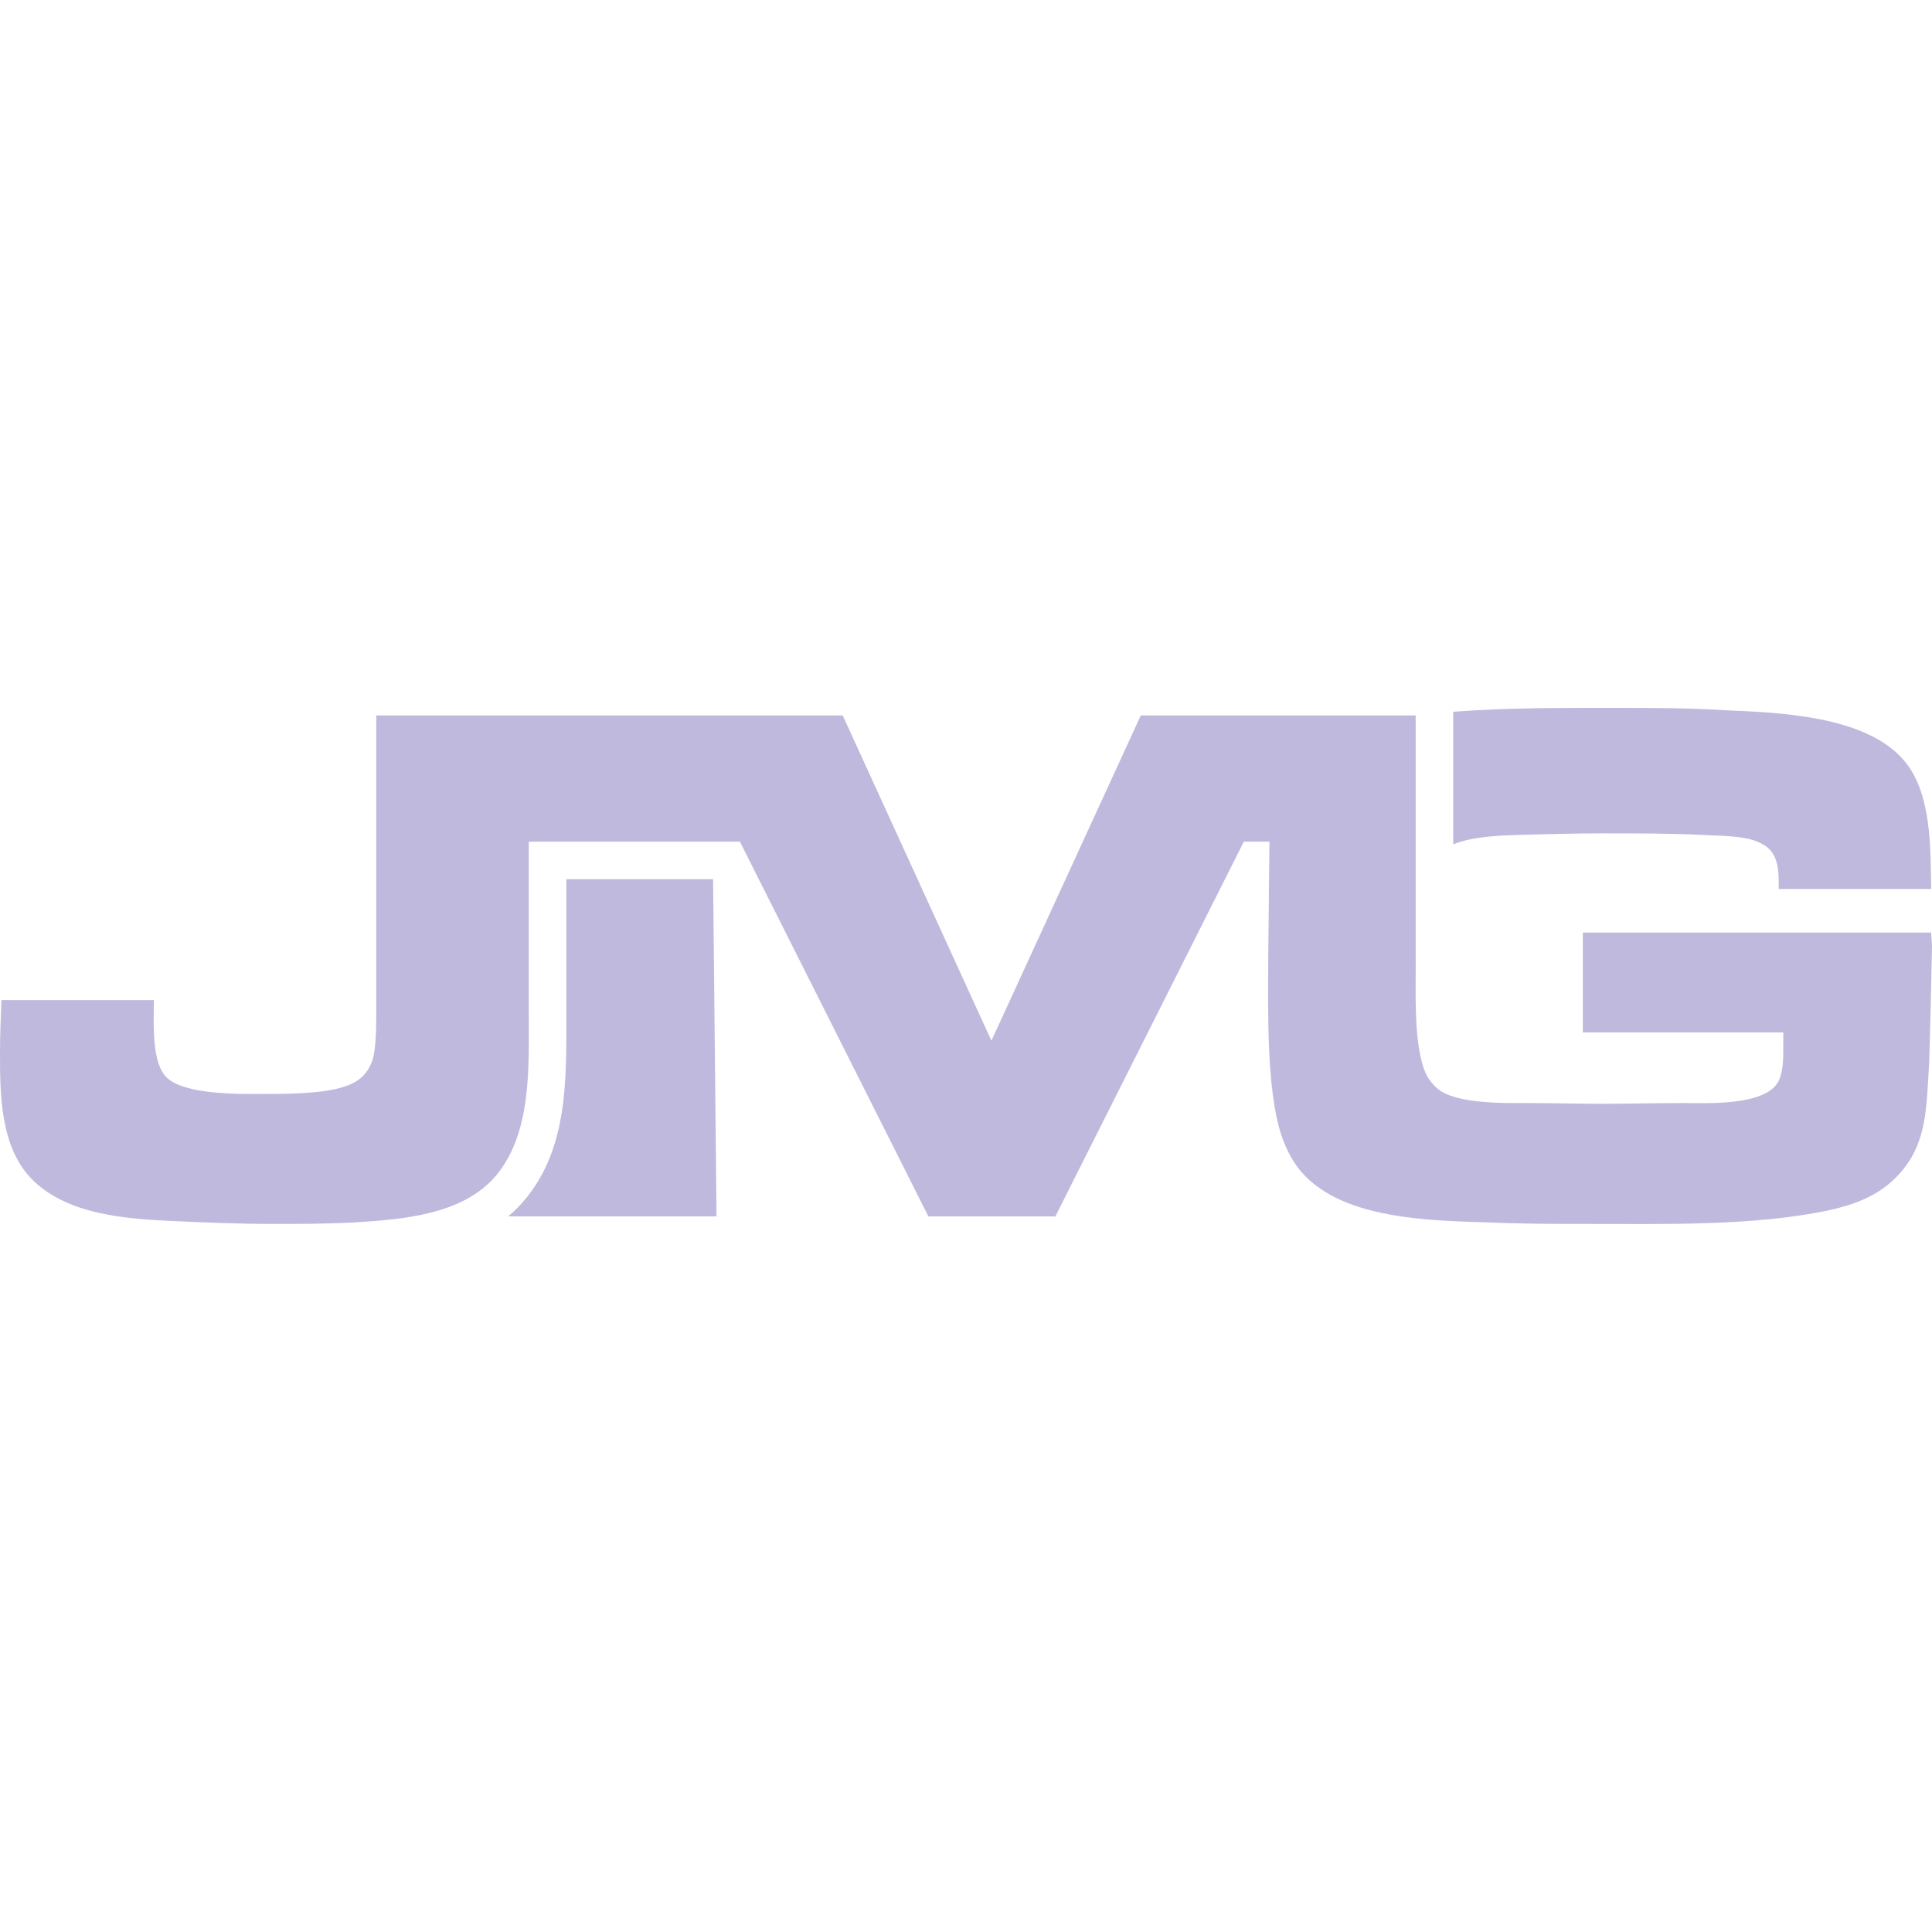 <?xml version="1.0" encoding="utf-8"?>
<!-- Generator: Adobe Illustrator 16.0.0, SVG Export Plug-In . SVG Version: 6.00 Build 0)  -->
<!DOCTYPE svg PUBLIC "-//W3C//DTD SVG 1.1//EN" "http://www.w3.org/Graphics/SVG/1.1/DTD/svg11.dtd">
<svg version="1.1" id="Calque_1" xmlns="http://www.w3.org/2000/svg" xmlns:xlink="http://www.w3.org/1999/xlink" x="0px" y="0px"
	 width="32px" height="32px" viewBox="0 0 32 32" enable-background="new 0 0 32 32" xml:space="preserve">
<g>
	<path fill="#BFB9DD" d="M24.072,13.985c0.328-0.137,0.813-0.147,1.11-0.157c0.448-0.012,0.908-0.025,1.356-0.025
		c0.547,0,1.095,0,1.642,0.025c0.224,0.012,0.473,0.012,0.697,0.05c0.148,0.025,0.261,0.062,0.386,0.149
		c0.211,0.162,0.198,0.46,0.198,0.697h2.525c-0.012-0.672,0.013-1.604-0.46-2.14c-0.635-0.734-2.077-0.784-2.974-0.821
		c-0.597-0.038-1.193-0.038-1.804-0.038c-0.825,0-1.775-0.005-2.678,0.064V13.985L24.072,13.985z"/>
	<path fill="#BFB9DD" d="M8.416,20.147h3.452l-0.057-5.585H9.38v2.252c0,1.048,0.032,2.188-0.678,3.046
		C8.613,19.967,8.518,20.063,8.416,20.147L8.416,20.147z"/>
	<path fill="#BFB9DD" d="M16.421,17.237l-2.463-5.387h-2.152H9.38H8.758H7.283H6.232v4.914c0,0.212,0,0.597-0.063,0.796
		c-0.087,0.25-0.248,0.374-0.497,0.448C5.312,18.12,4.702,18.12,4.316,18.12c-0.373,0-1.257,0.012-1.555-0.273
		c-0.261-0.249-0.212-0.958-0.212-1.282H0.024C0.013,16.851,0,17.137,0,17.423c0,0.709,0,1.605,0.56,2.14
		c0.572,0.547,1.493,0.622,2.252,0.659c0.56,0.025,1.132,0.05,1.691,0.05c0.461,0,0.908,0,1.369-0.025
		c0.796-0.05,1.804-0.125,2.351-0.784c0.585-0.709,0.535-1.792,0.535-2.649V13.94H9.38h2.426h0.221h0.228l3.122,6.208h1.045h1.058
		l3.122-6.208h0.424l-0.02,1.928c0,0.796-0.039,2.177,0.222,2.949c0.137,0.386,0.323,0.659,0.659,0.883
		c0.734,0.498,1.916,0.522,2.774,0.547c0.548,0.025,1.095,0.025,1.642,0.025c1.27,0,2.737,0.037,3.981-0.224
		c0.398-0.087,0.783-0.224,1.082-0.51c0.498-0.473,0.535-1.02,0.572-1.679c0.025-0.349,0.025-0.709,0.038-1.07L32,15.682
		c0-0.075-0.013-0.162-0.013-0.236h-5.771V17.1h3.321v0.261c0,0.174,0,0.398-0.087,0.561c-0.225,0.398-1.183,0.348-1.556,0.348
		c-0.46,0-0.921,0.012-1.381,0.012c-0.398,0-0.796-0.012-1.194-0.012c-0.373,0-1.223,0.024-1.521-0.249
		c-0.149-0.137-0.199-0.249-0.249-0.435c-0.124-0.473-0.1-1.132-0.1-1.617l-0.001-0.1V11.85h-4.553L16.421,17.237L16.421,17.237z"/>
</g>
</svg>
